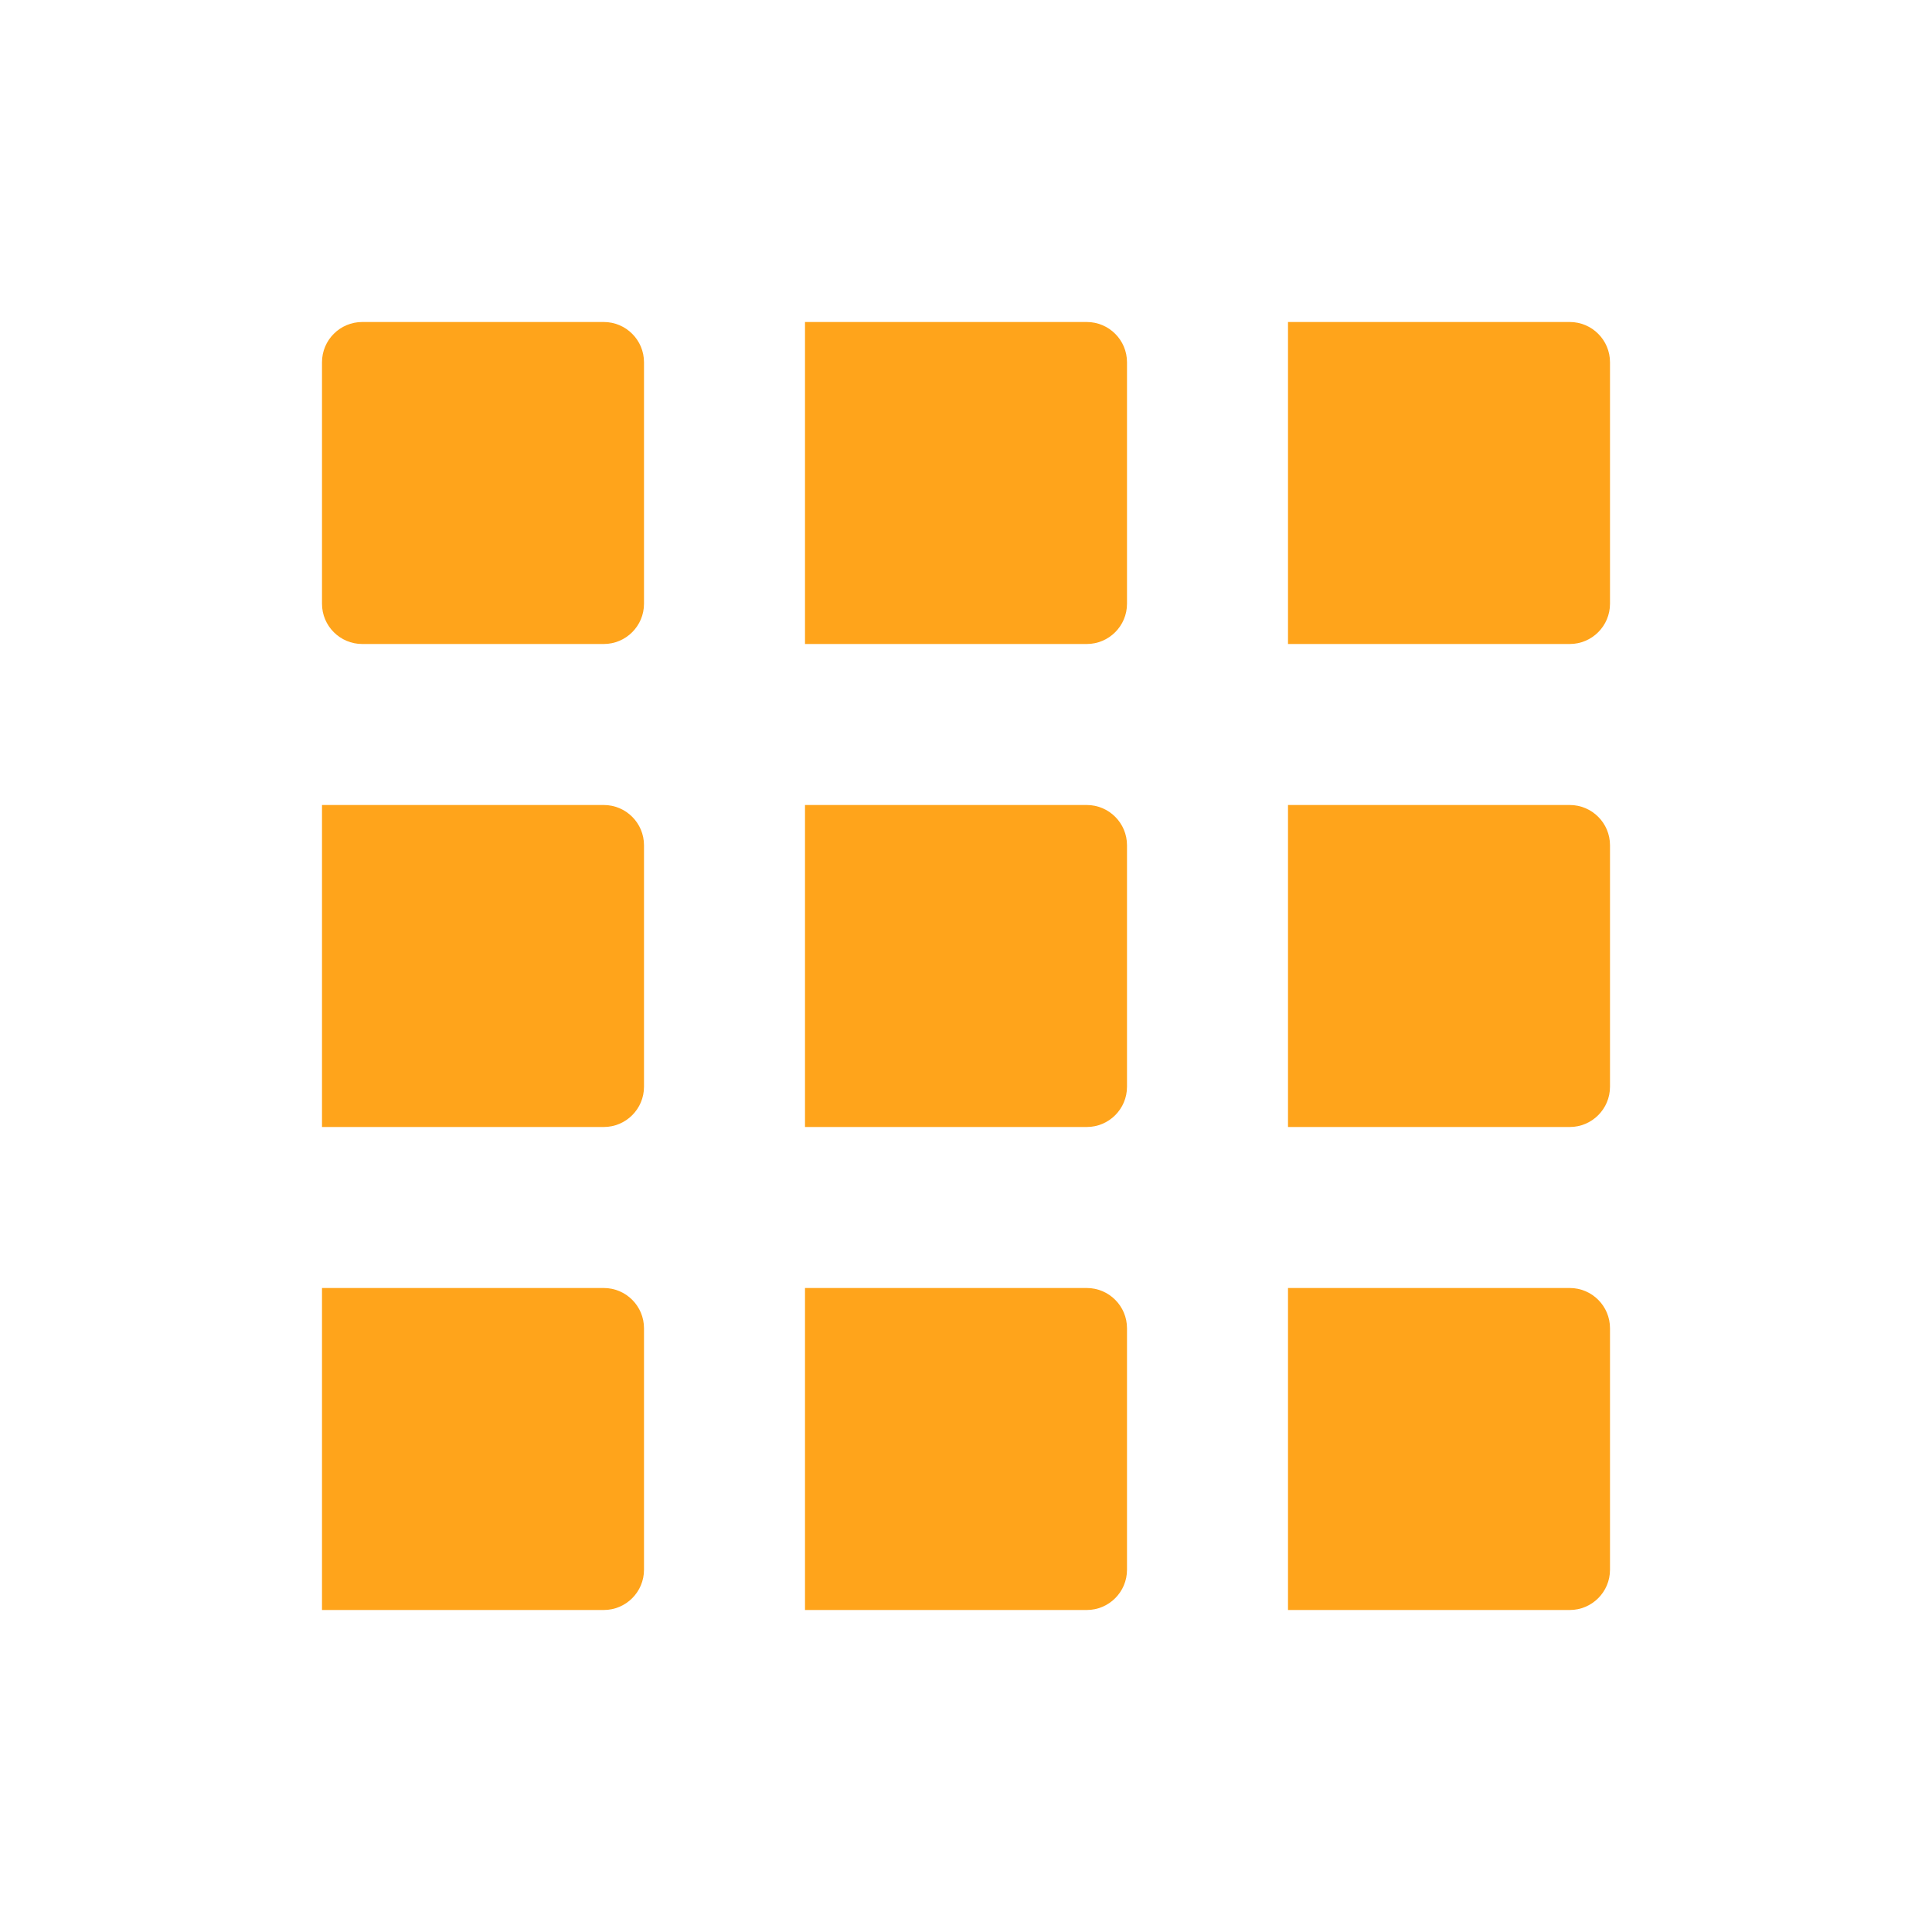 <svg width="48" height="48" viewBox="0 0 48 48" fill="none" xmlns="http://www.w3.org/2000/svg">
<path d="M32 40H39C39.552 40 40 39.552 40 39V33C40 32.448 39.552 32 39 32H32M32 28H39C39.552 28 40 27.552 40 27V21C40 20.448 39.552 20 39 20H32M20 16H27C27.552 16 28 15.552 28 15V9C28 8.448 27.552 8 27 8H20M32 16H39C39.552 16 40 15.552 40 15V9C40 8.448 39.552 8 39 8H32M20 28H27C27.552 28 28 27.552 28 27V21C28 20.448 27.552 20 27 20H20M8 28H15C15.552 28 16 27.552 16 27V21C16 20.448 15.552 20 15 20H8M8 40H15C15.552 40 16 39.552 16 39V33C16 32.448 15.552 32 15 32H8M20 40H27C27.552 40 28 39.552 28 39V33C28 32.448 27.552 32 27 32H20M8 15C8 15.552 8.448 16 9 16H15C15.552 16 16 15.552 16 15V9C16 8.448 15.552 8 15 8H9C8.448 8 8 8.448 8 9V15Z" fill="#FFA41B"/>
</svg>
